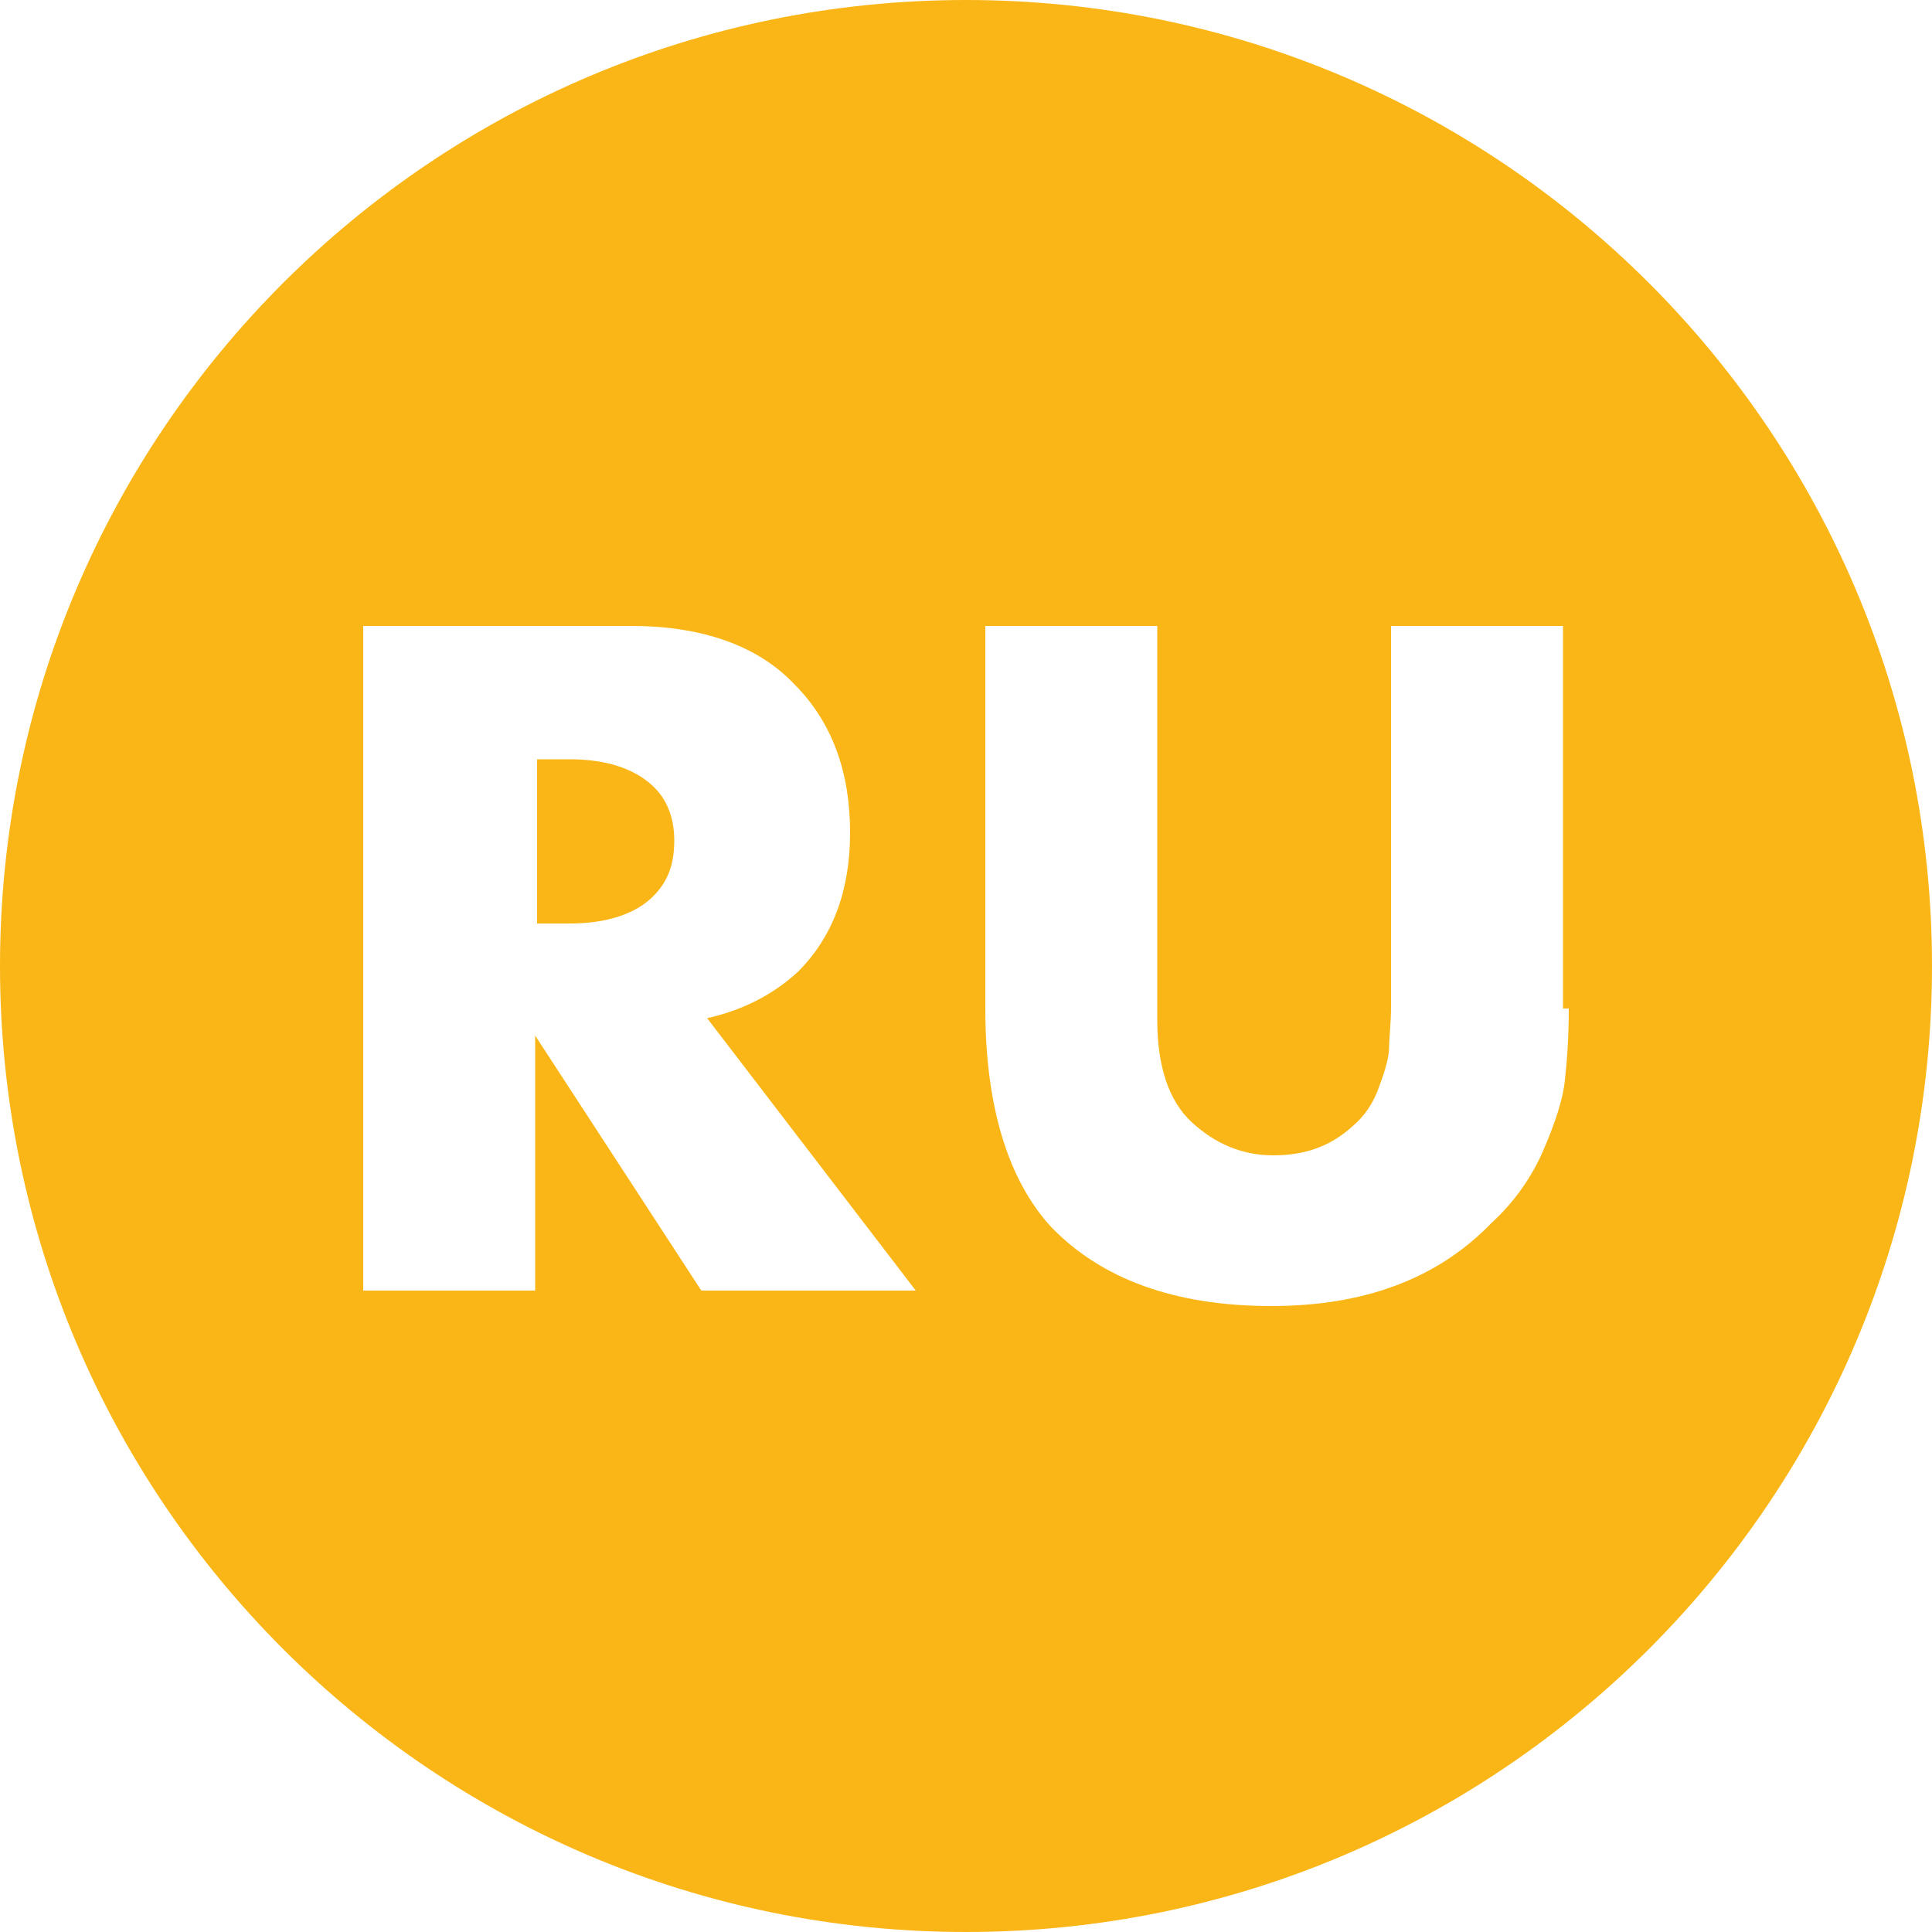 <?xml version="1.0" encoding="UTF-8"?> <!-- Generator: Adobe Illustrator 23.0.5, SVG Export Plug-In . SVG Version: 6.00 Build 0) --> <svg xmlns="http://www.w3.org/2000/svg" xmlns:xlink="http://www.w3.org/1999/xlink" id="Слой_1" x="0px" y="0px" viewBox="0 0 100 100" style="enable-background:new 0 0 100 100;" xml:space="preserve"> <style type="text/css"> .st0{fill:#FAB616;} </style> <g> <path class="st0" d="M29.5,39.3h-1.7v8.5h1.7c1.9,0,3.4-0.5,4.3-1.4c0.8-0.8,1.1-1.7,1.1-2.9c0-1.2-0.4-2.2-1.2-2.9 C32.8,39.8,31.4,39.3,29.5,39.3z"></path> <path class="st0" d="M50,0C22.4,0,0,22.4,0,50c0,27.6,22.4,50,50,50s50-22.4,50-50C100,22.4,77.6,0,50,0z M36.3,66.8l-8.6-13.2 v13.2h-8.9V32.4h13.9c3.6,0,6.5,1,8.4,3c2,2,2.9,4.6,2.9,7.7c0,3-0.9,5.4-2.7,7.2c-1.3,1.2-2.9,2-4.7,2.4l10.8,14.1H36.3z M81.2,52.2c0,1.5-0.1,2.8-0.2,3.7c-0.1,1-0.5,2.2-1.1,3.6c-0.6,1.4-1.5,2.7-2.7,3.8c-2.8,2.9-6.6,4.3-11.4,4.3 c-5,0-8.8-1.4-11.4-4.1c-2.2-2.4-3.4-6.2-3.4-11.3V32.4h8.9v20.4c0,2.4,0.6,4.2,1.8,5.3c1.2,1.1,2.6,1.7,4.2,1.7 c1.7,0,3-0.5,4.1-1.5c0.6-0.5,1.1-1.2,1.4-2.1c0.3-0.8,0.5-1.5,0.5-2c0-0.5,0.1-1.2,0.1-2.1V32.4h8.9V52.2z"></path> </g> </svg> 